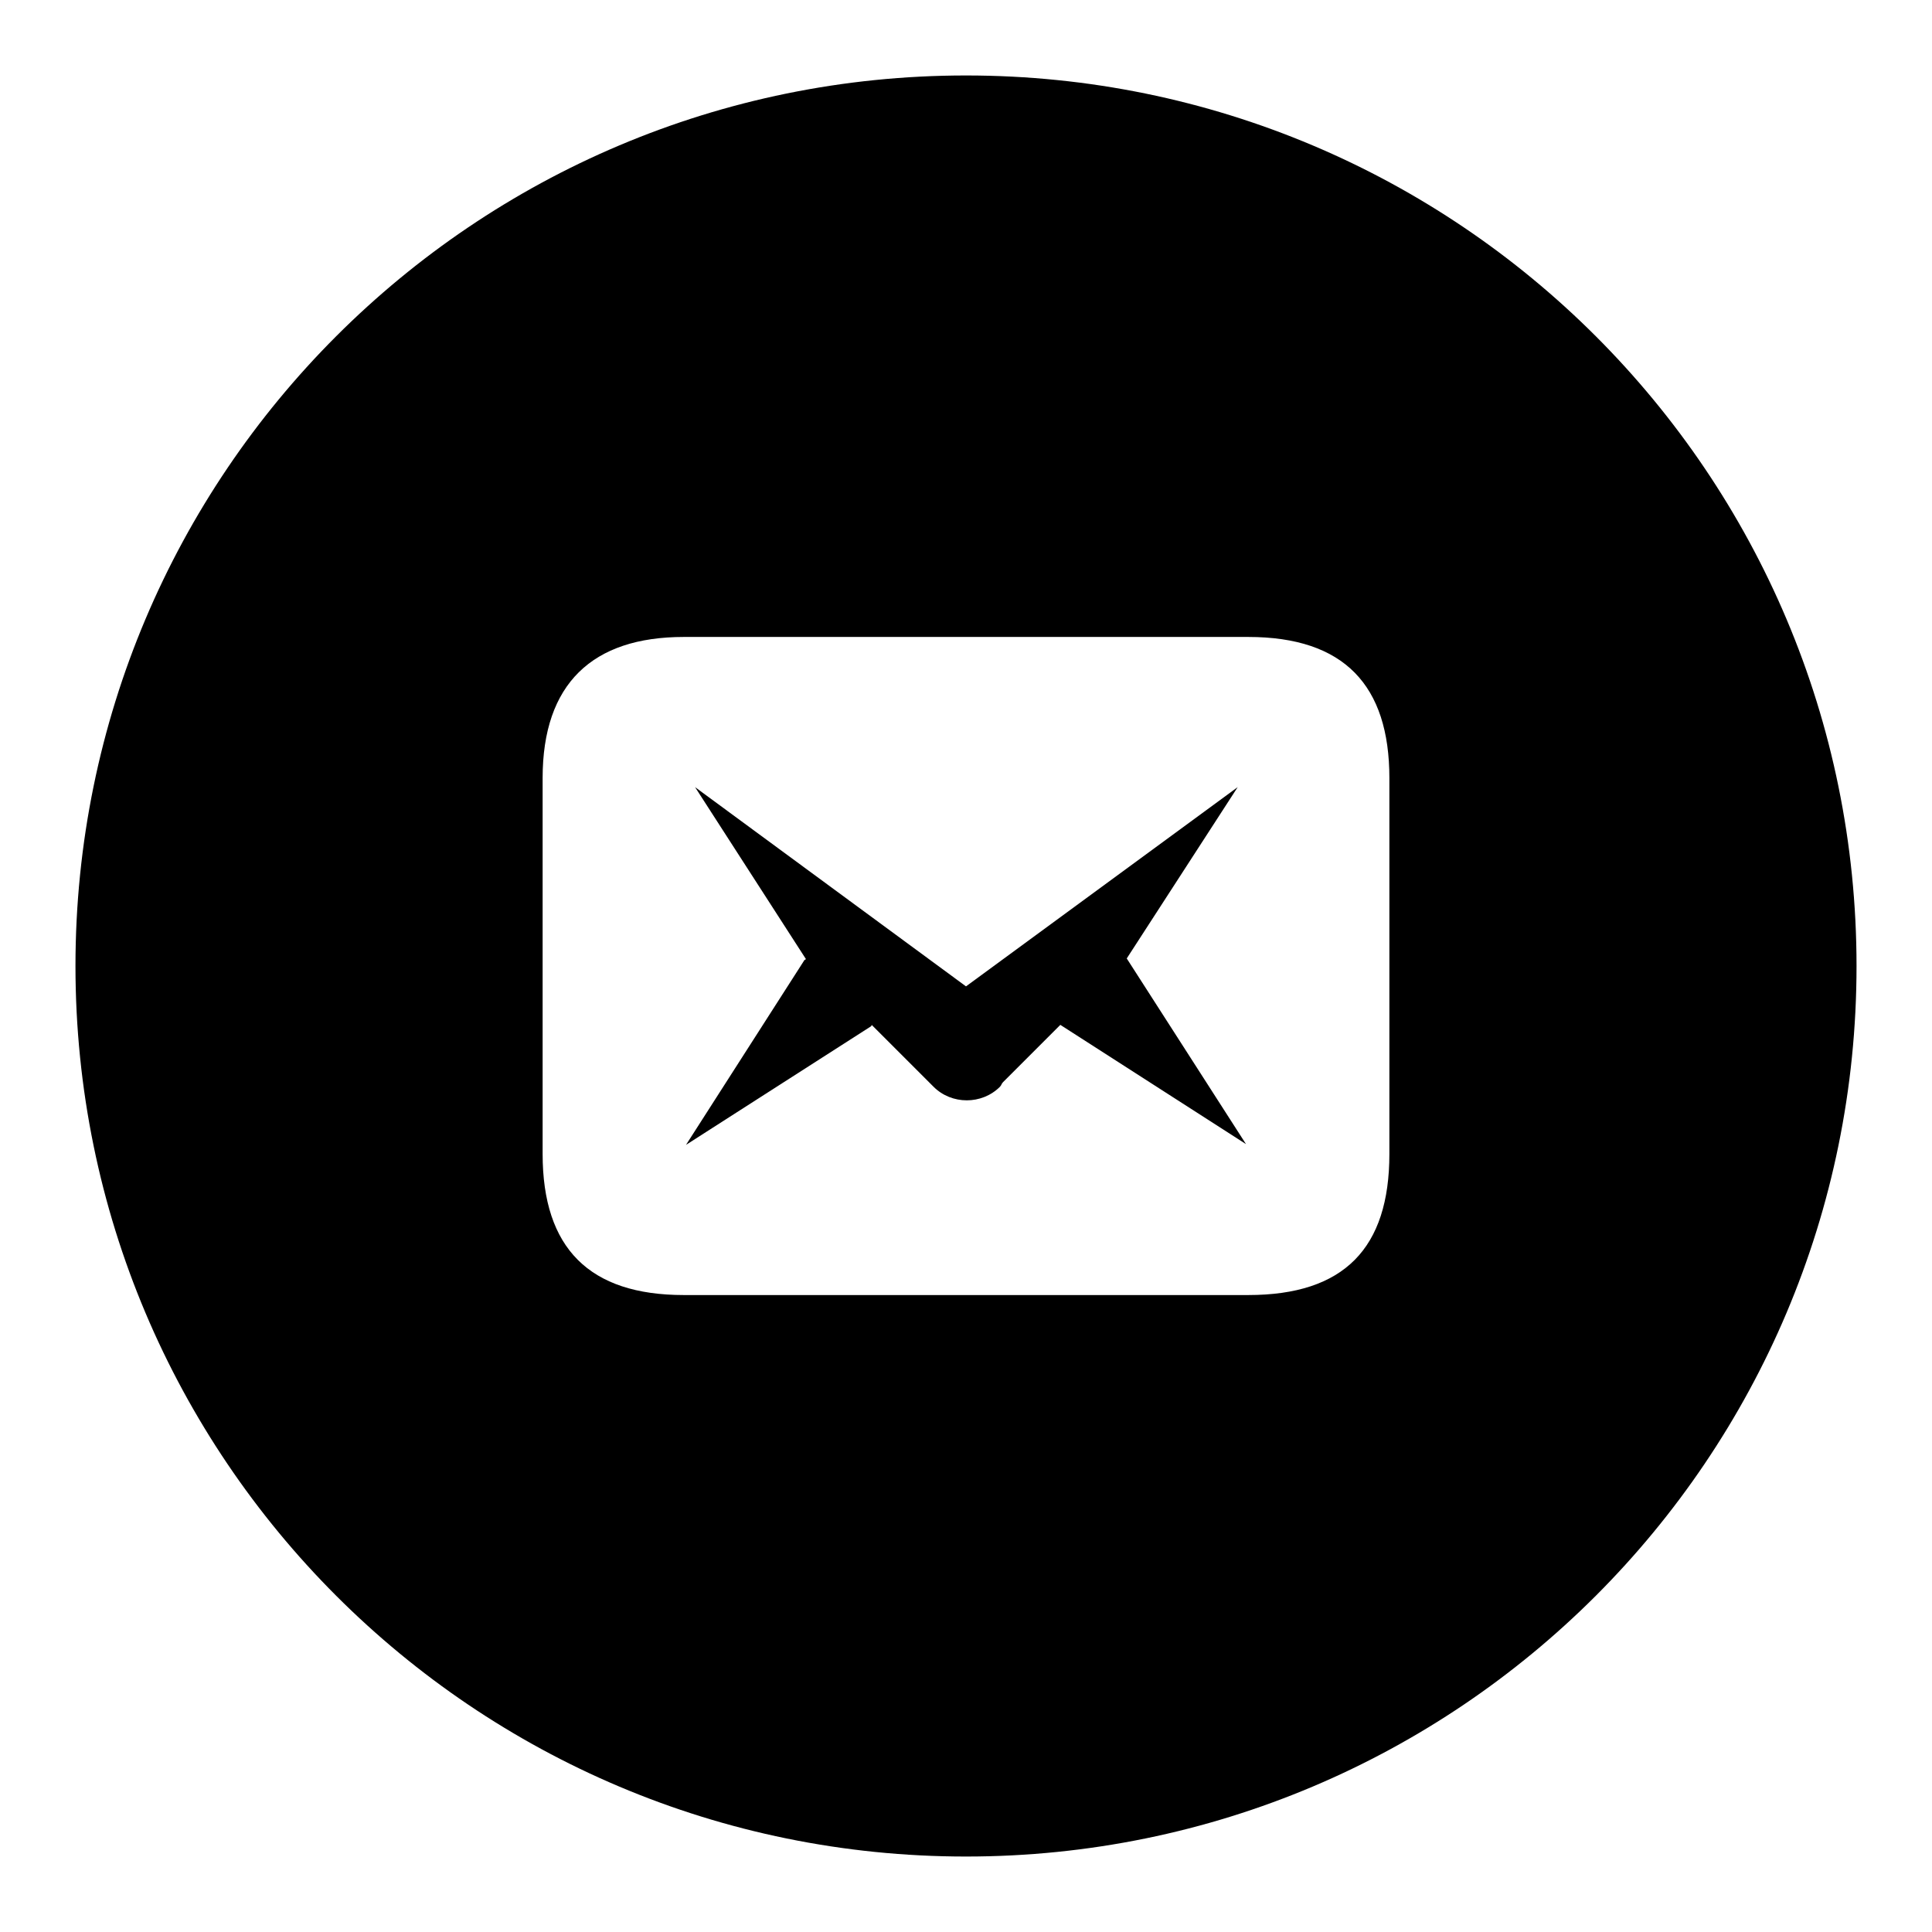 <?xml version="1.0" encoding="utf-8"?>
<!-- Svg Vector Icons : http://www.onlinewebfonts.com/icon -->
<!DOCTYPE svg PUBLIC "-//W3C//DTD SVG 1.1//EN" "http://www.w3.org/Graphics/SVG/1.1/DTD/svg11.dtd">
<svg version="1.1" xmlns="http://www.w3.org/2000/svg" xmlns:xlink="http://www.w3.org/1999/xlink" x="0px" y="0px" viewBox="0 0 256 256" enable-background="new 0 0 256 256" xml:space="preserve">
<g><g><path fill="#000000" d="M128,10C62.8,10,10,62.8,10,128c0,65.2,52.8,118,118,118c65.2,0,118-52.8,118-118C246,62.8,193.2,10,128,10z M184.1,152.9c0,12.5-6,18.7-18.7,18.7H90.6c-12.5,0-18.7-6.2-18.7-18.7v-49.8c0-12.5,6.6-18.7,18.7-18.7h74.8c12.7,0,18.7,6.4,18.7,18.7V152.9L184.1,152.9z"/><path fill="#000000" d="M164,104.3L128,130.7l-35.9-26.4l14.7,22.8c-0.1,0-0.1,0.1-0.2,0.1l-15.7,24.5l24.5-15.7c0.1-0.1,0.1-0.1,0.1-0.2l8.2,8.2c1.2,1.2,2.8,1.8,4.4,1.8c1.6,0,3.2-0.6,4.4-1.8c0.2-0.2,0.2-0.4,0.4-0.6l7.6-7.6l24.6,15.8l-15.8-24.6L164,104.3z"/></g></g>
</svg>